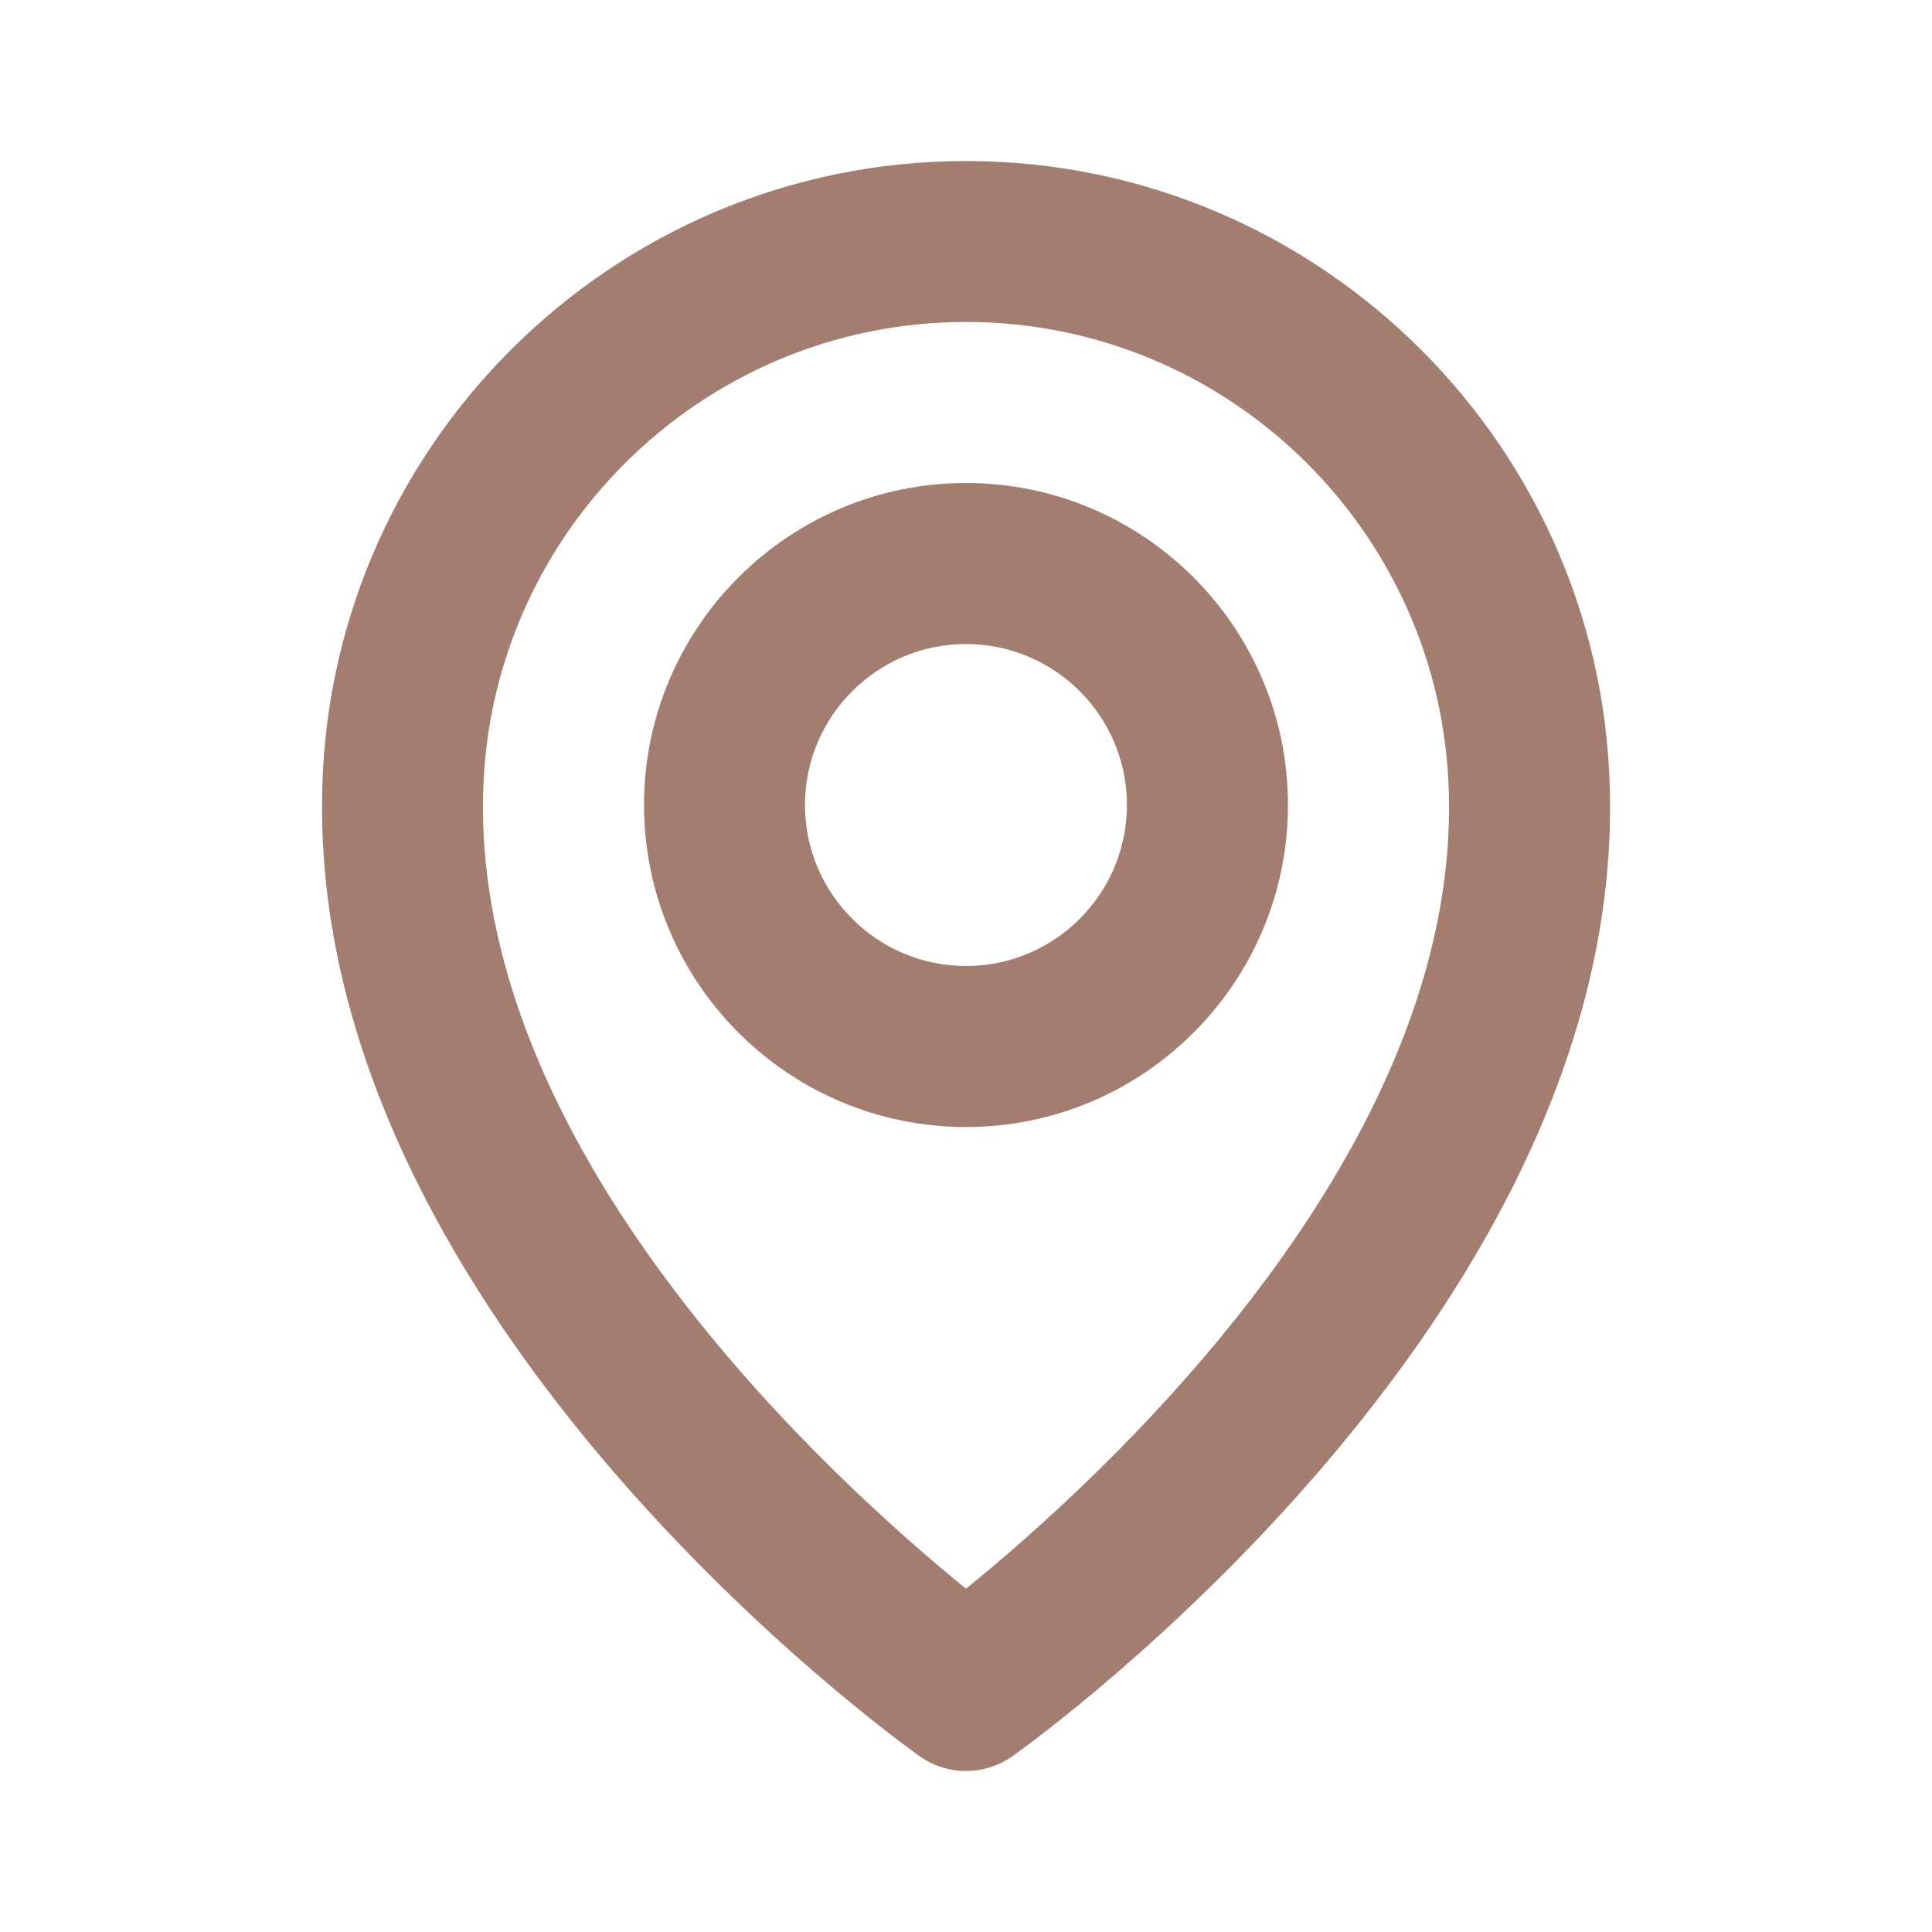 <svg width="20" height="20" viewBox="0 0 20 20" fill="none" xmlns="http://www.w3.org/2000/svg">
<path d="M10 11.667C11.838 11.667 13.333 10.172 13.333 8.333C13.333 6.495 11.838 5 10 5C8.162 5 6.667 6.495 6.667 8.333C6.667 10.172 8.162 11.667 10 11.667ZM10 6.667C10.919 6.667 11.666 7.414 11.666 8.333C11.666 9.252 10.919 10 10 10C9.081 10 8.333 9.252 8.333 8.333C8.333 7.414 9.081 6.667 10 6.667Z" fill="#A37D70"/>
<path d="M9.517 18.178C9.658 18.279 9.827 18.333 10 18.333C10.174 18.333 10.342 18.279 10.484 18.178C10.737 17.999 16.691 13.7 16.667 8.333C16.667 4.658 13.676 1.667 10 1.667C6.324 1.667 3.334 4.658 3.334 8.329C3.309 13.7 9.264 17.999 9.517 18.178ZM10 3.333C12.758 3.333 15 5.576 15 8.338C15.018 12.036 11.344 15.357 10 16.446C8.658 15.356 4.983 12.034 5 8.333C5 5.576 7.243 3.333 10 3.333Z" fill="#A37D70"/>
</svg>
